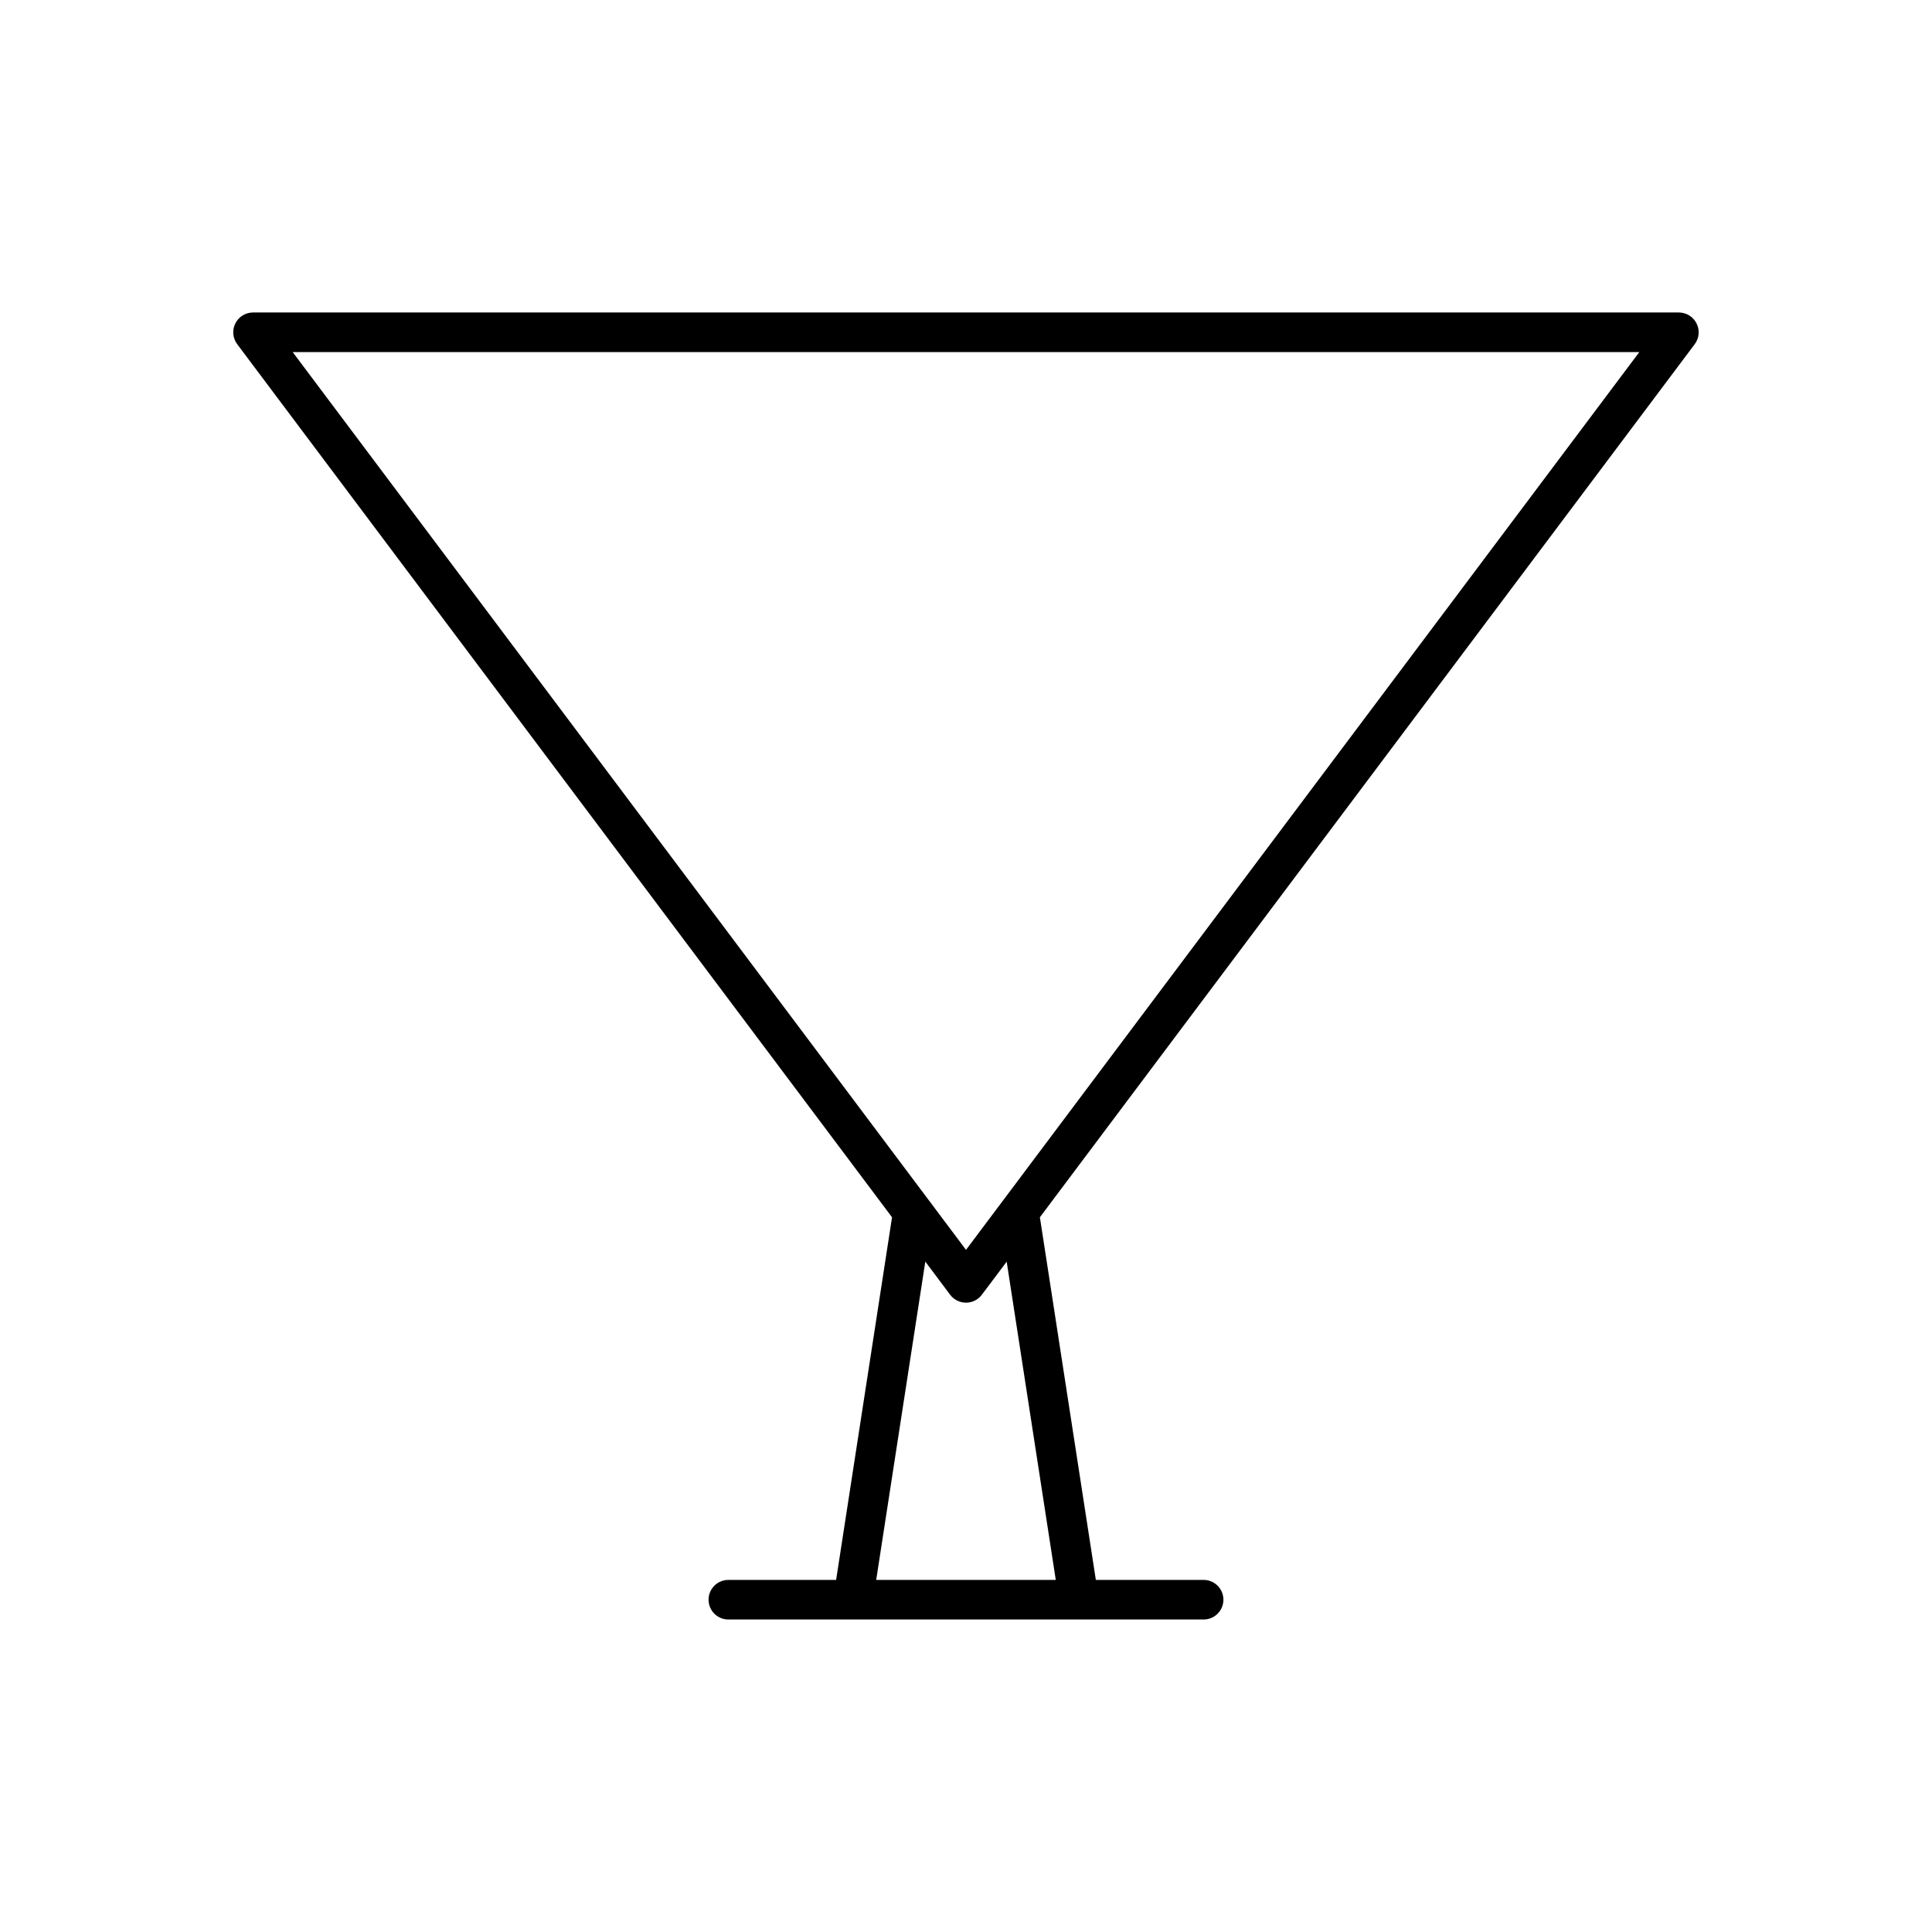 <?xml version="1.0" encoding="UTF-8"?>
<!-- Uploaded to: ICON Repo, www.iconrepo.com, Generator: ICON Repo Mixer Tools -->
<svg fill="#000000" width="800px" height="800px" version="1.1" viewBox="144 144 512 512" xmlns="http://www.w3.org/2000/svg">
 <path d="m380.4 466.59-14.82 96.102h-28.559c-2.898 0-5.246 2.352-5.246 5.246 0 2.898 2.352 5.246 5.246 5.246h125.95c2.898 0 5.246-2.352 5.246-5.246 0-2.898-2.352-5.246-5.246-5.246h-28.559l-14.832-96.102 173.54-231.38c1.188-1.586 1.387-3.715 0.492-5.488-0.891-1.773-2.707-2.91-4.691-2.91h-377.86c-1.984 0-3.801 1.125-4.691 2.898-0.895 1.785-0.703 3.906 0.492 5.5zm43.391 96.102h-47.59l13.016-84.355 6.582 8.785c0.988 1.324 2.551 2.098 4.199 2.098s3.211-0.777 4.199-2.098l6.582-8.773zm154.64-325.38-168.51 224.69c-0.043 0.062-0.082 0.117-0.137 0.18l-9.781 13.043-9.781-13.047c-0.043-0.062-0.082-0.117-0.137-0.18l-168.52-224.69z"/>
</svg>
